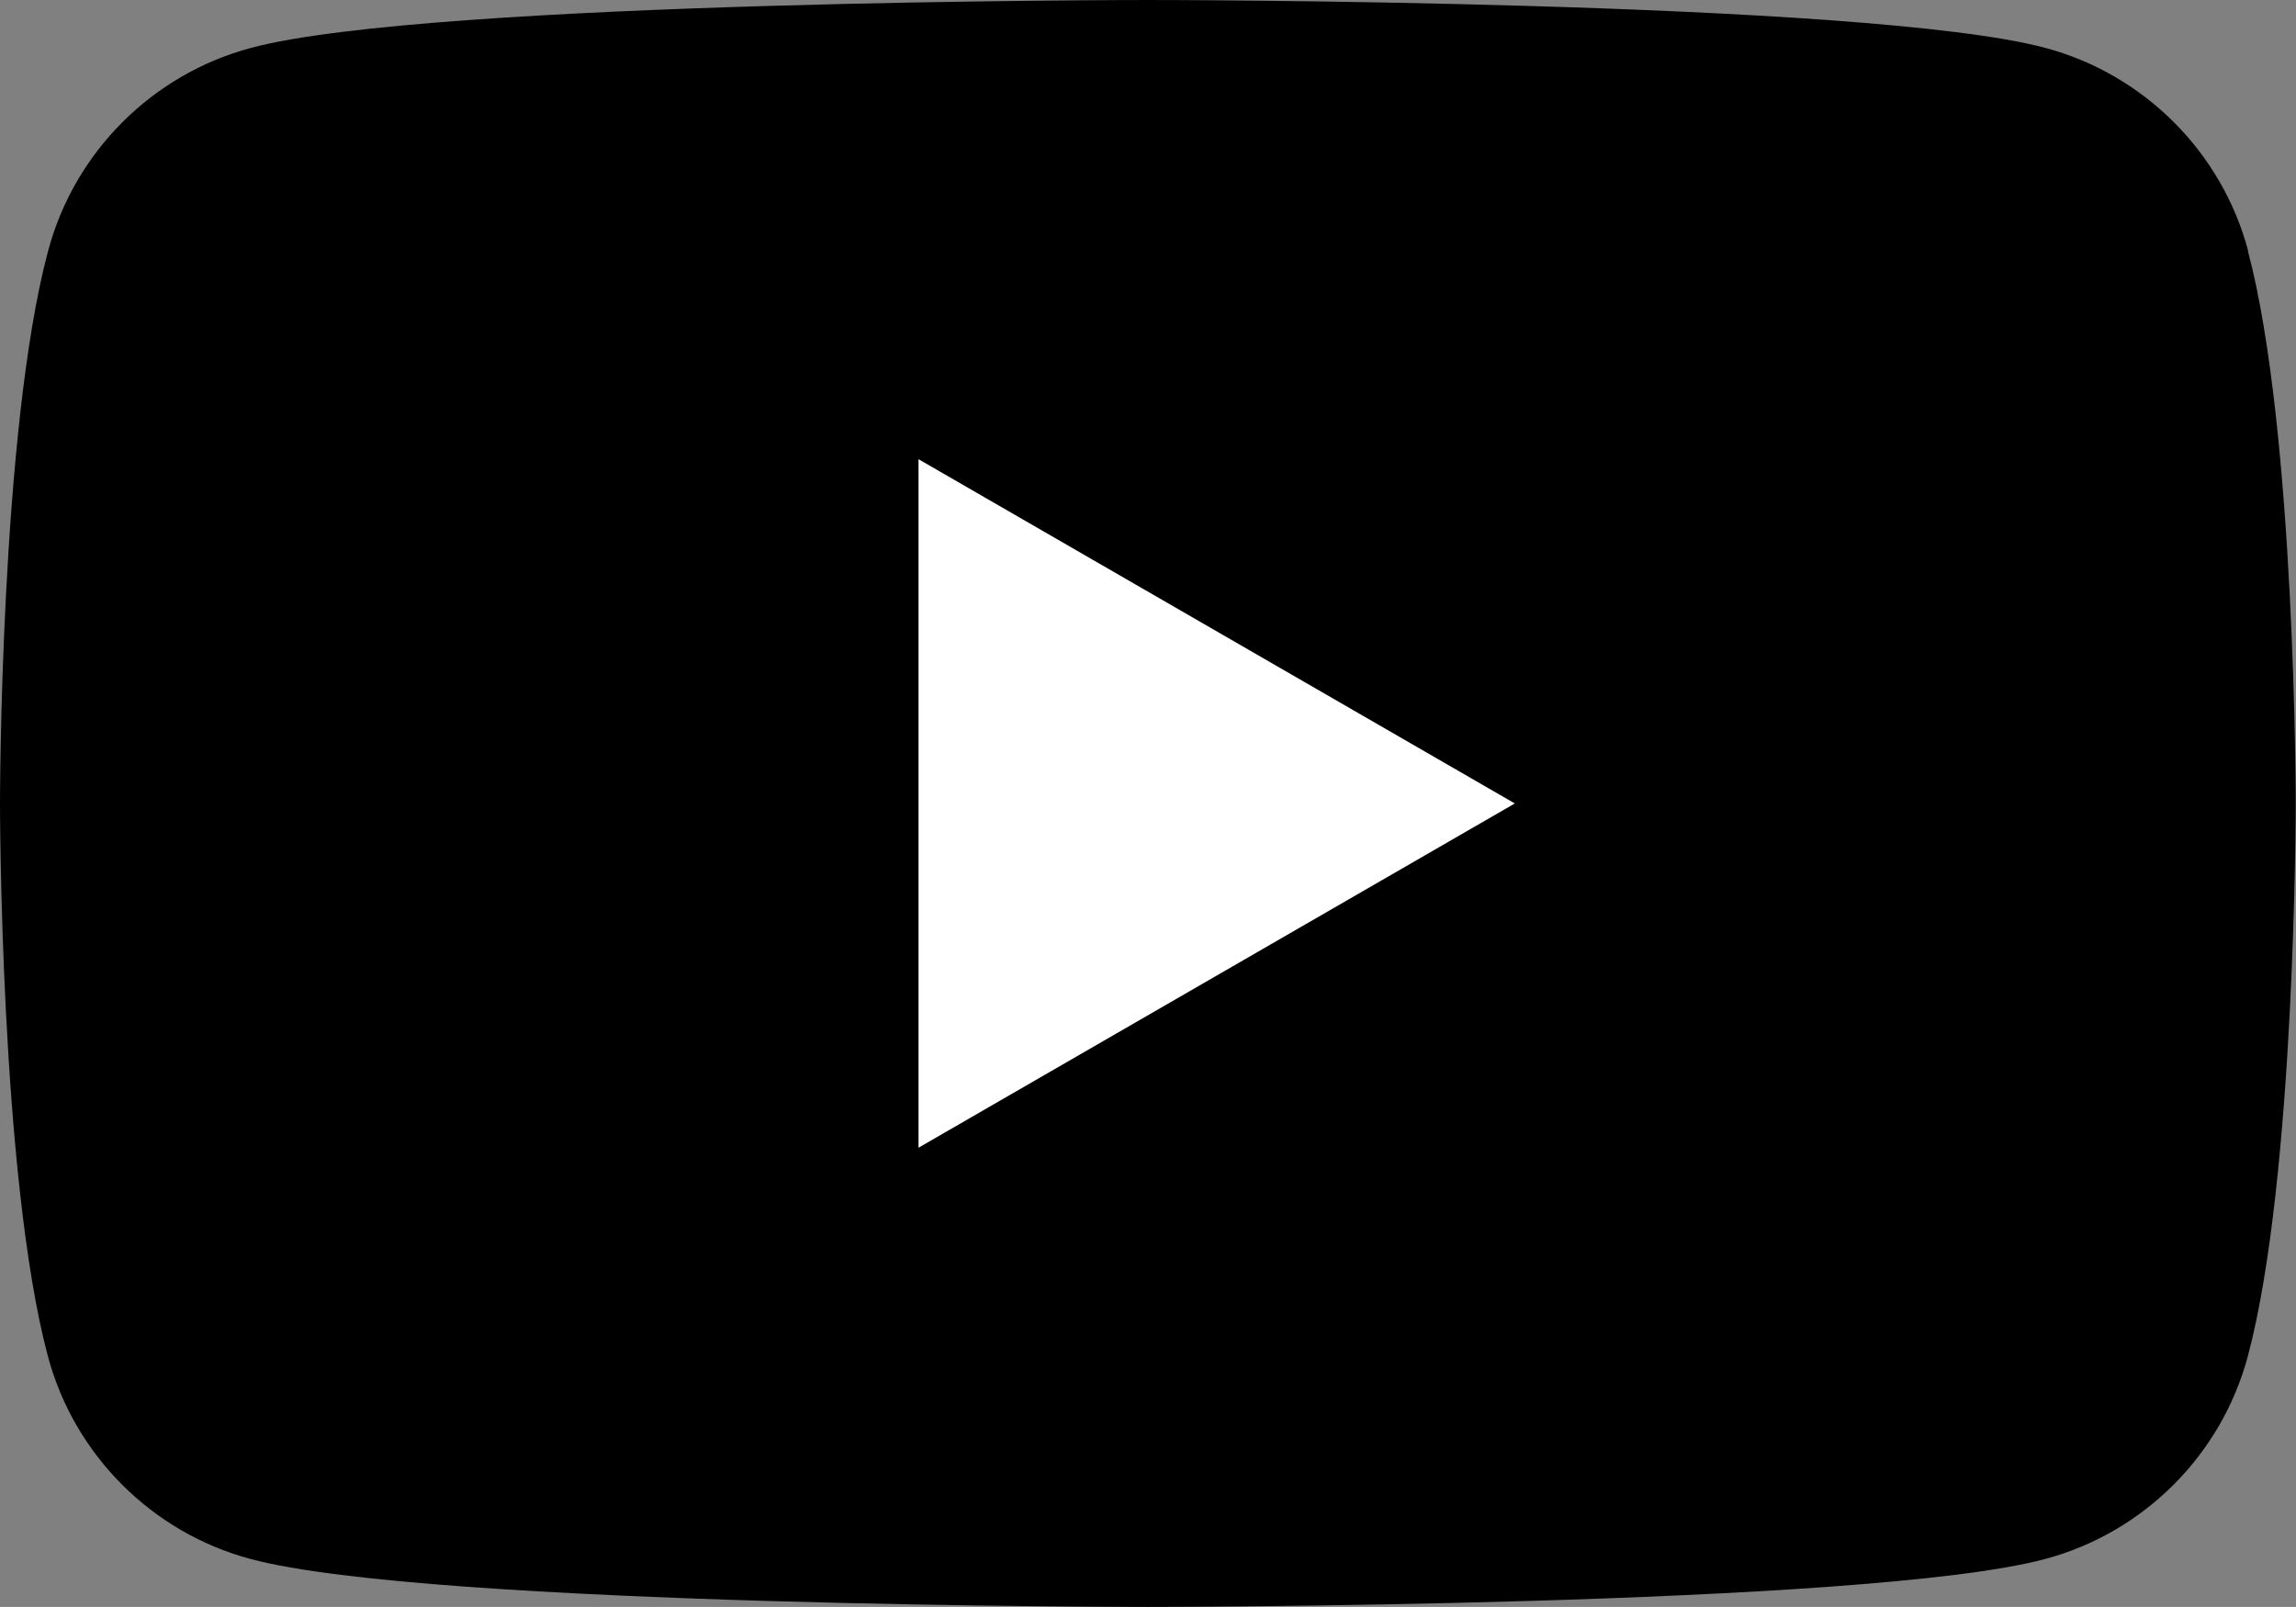 <?xml version="1.0" encoding="UTF-8"?><svg id="Layer_2" xmlns="http://www.w3.org/2000/svg" viewBox="0 0 81.09 56.76"><rect x="0" y="0" width="81.09" height="56.76" fill="#808080" stroke="none"/><defs><style>.cls-1{fill:#fff;}</style></defs><g id="Layer_1-2"><g><path d="M79.4,8.86c-.93-3.49-3.68-6.24-7.17-7.17-6.32-1.69-31.68-1.69-31.68-1.69,0,0-25.36,0-31.68,1.69-3.49,.93-6.24,3.68-7.17,7.17C0,15.19,0,28.38,0,28.38c0,0,0,13.19,1.69,19.52,.93,3.49,3.68,6.24,7.17,7.17,6.32,1.69,31.68,1.69,31.68,1.69,0,0,25.36,0,31.68-1.69,3.49-.93,6.24-3.68,7.17-7.17,1.69-6.32,1.69-19.52,1.69-19.52,0,0,0-13.19-1.69-19.52Z"/><polygon class="cls-1" points="32.44 40.54 53.5 28.38 32.44 16.22 32.44 40.54"/></g></g></svg>